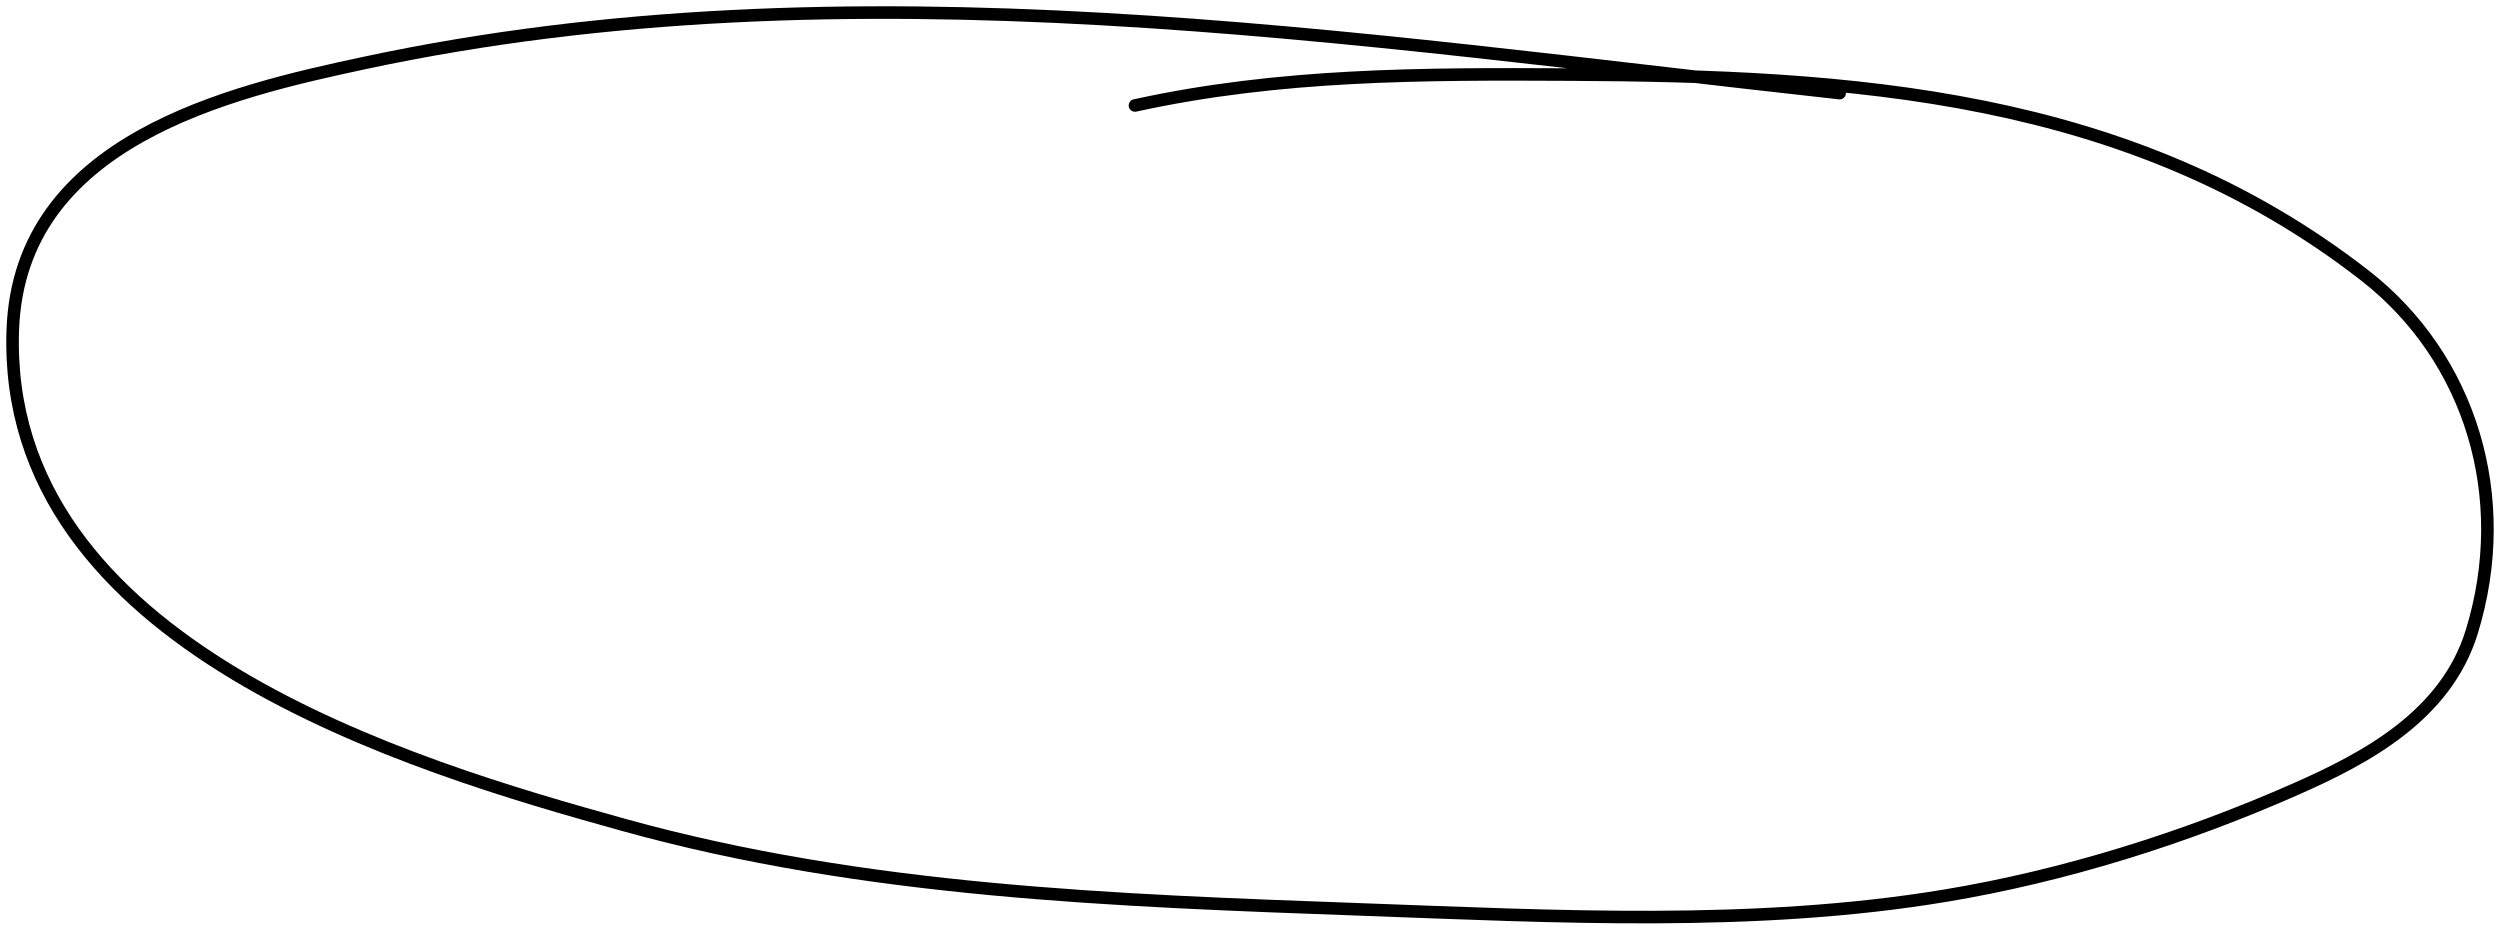 <svg width="199" height="74" viewBox="0 0 199 74" fill="none" xmlns="http://www.w3.org/2000/svg">
<path d="M146.436 7.412C107.681 3.159 67.704 -3.262 29.041 5.007C18.302 7.304 1.583 11.152 1.02 26.213C0.078 51.407 32.852 60.999 49.683 65.673C68.839 70.991 88.783 71.681 108.443 72.395C123.683 72.949 139.662 73.814 154.813 71.302C164.291 69.73 173.871 66.727 182.759 62.803C188.29 60.362 194.686 56.981 196.745 50.315C200.071 39.548 196.63 28.47 188.269 21.95C169.547 7.35 147.118 6.049 124.997 5.936C113.25 5.876 101.878 5.867 90.344 8.396" stroke="black" stroke-linecap="round" stroke-linejoin="round"/>
</svg>
